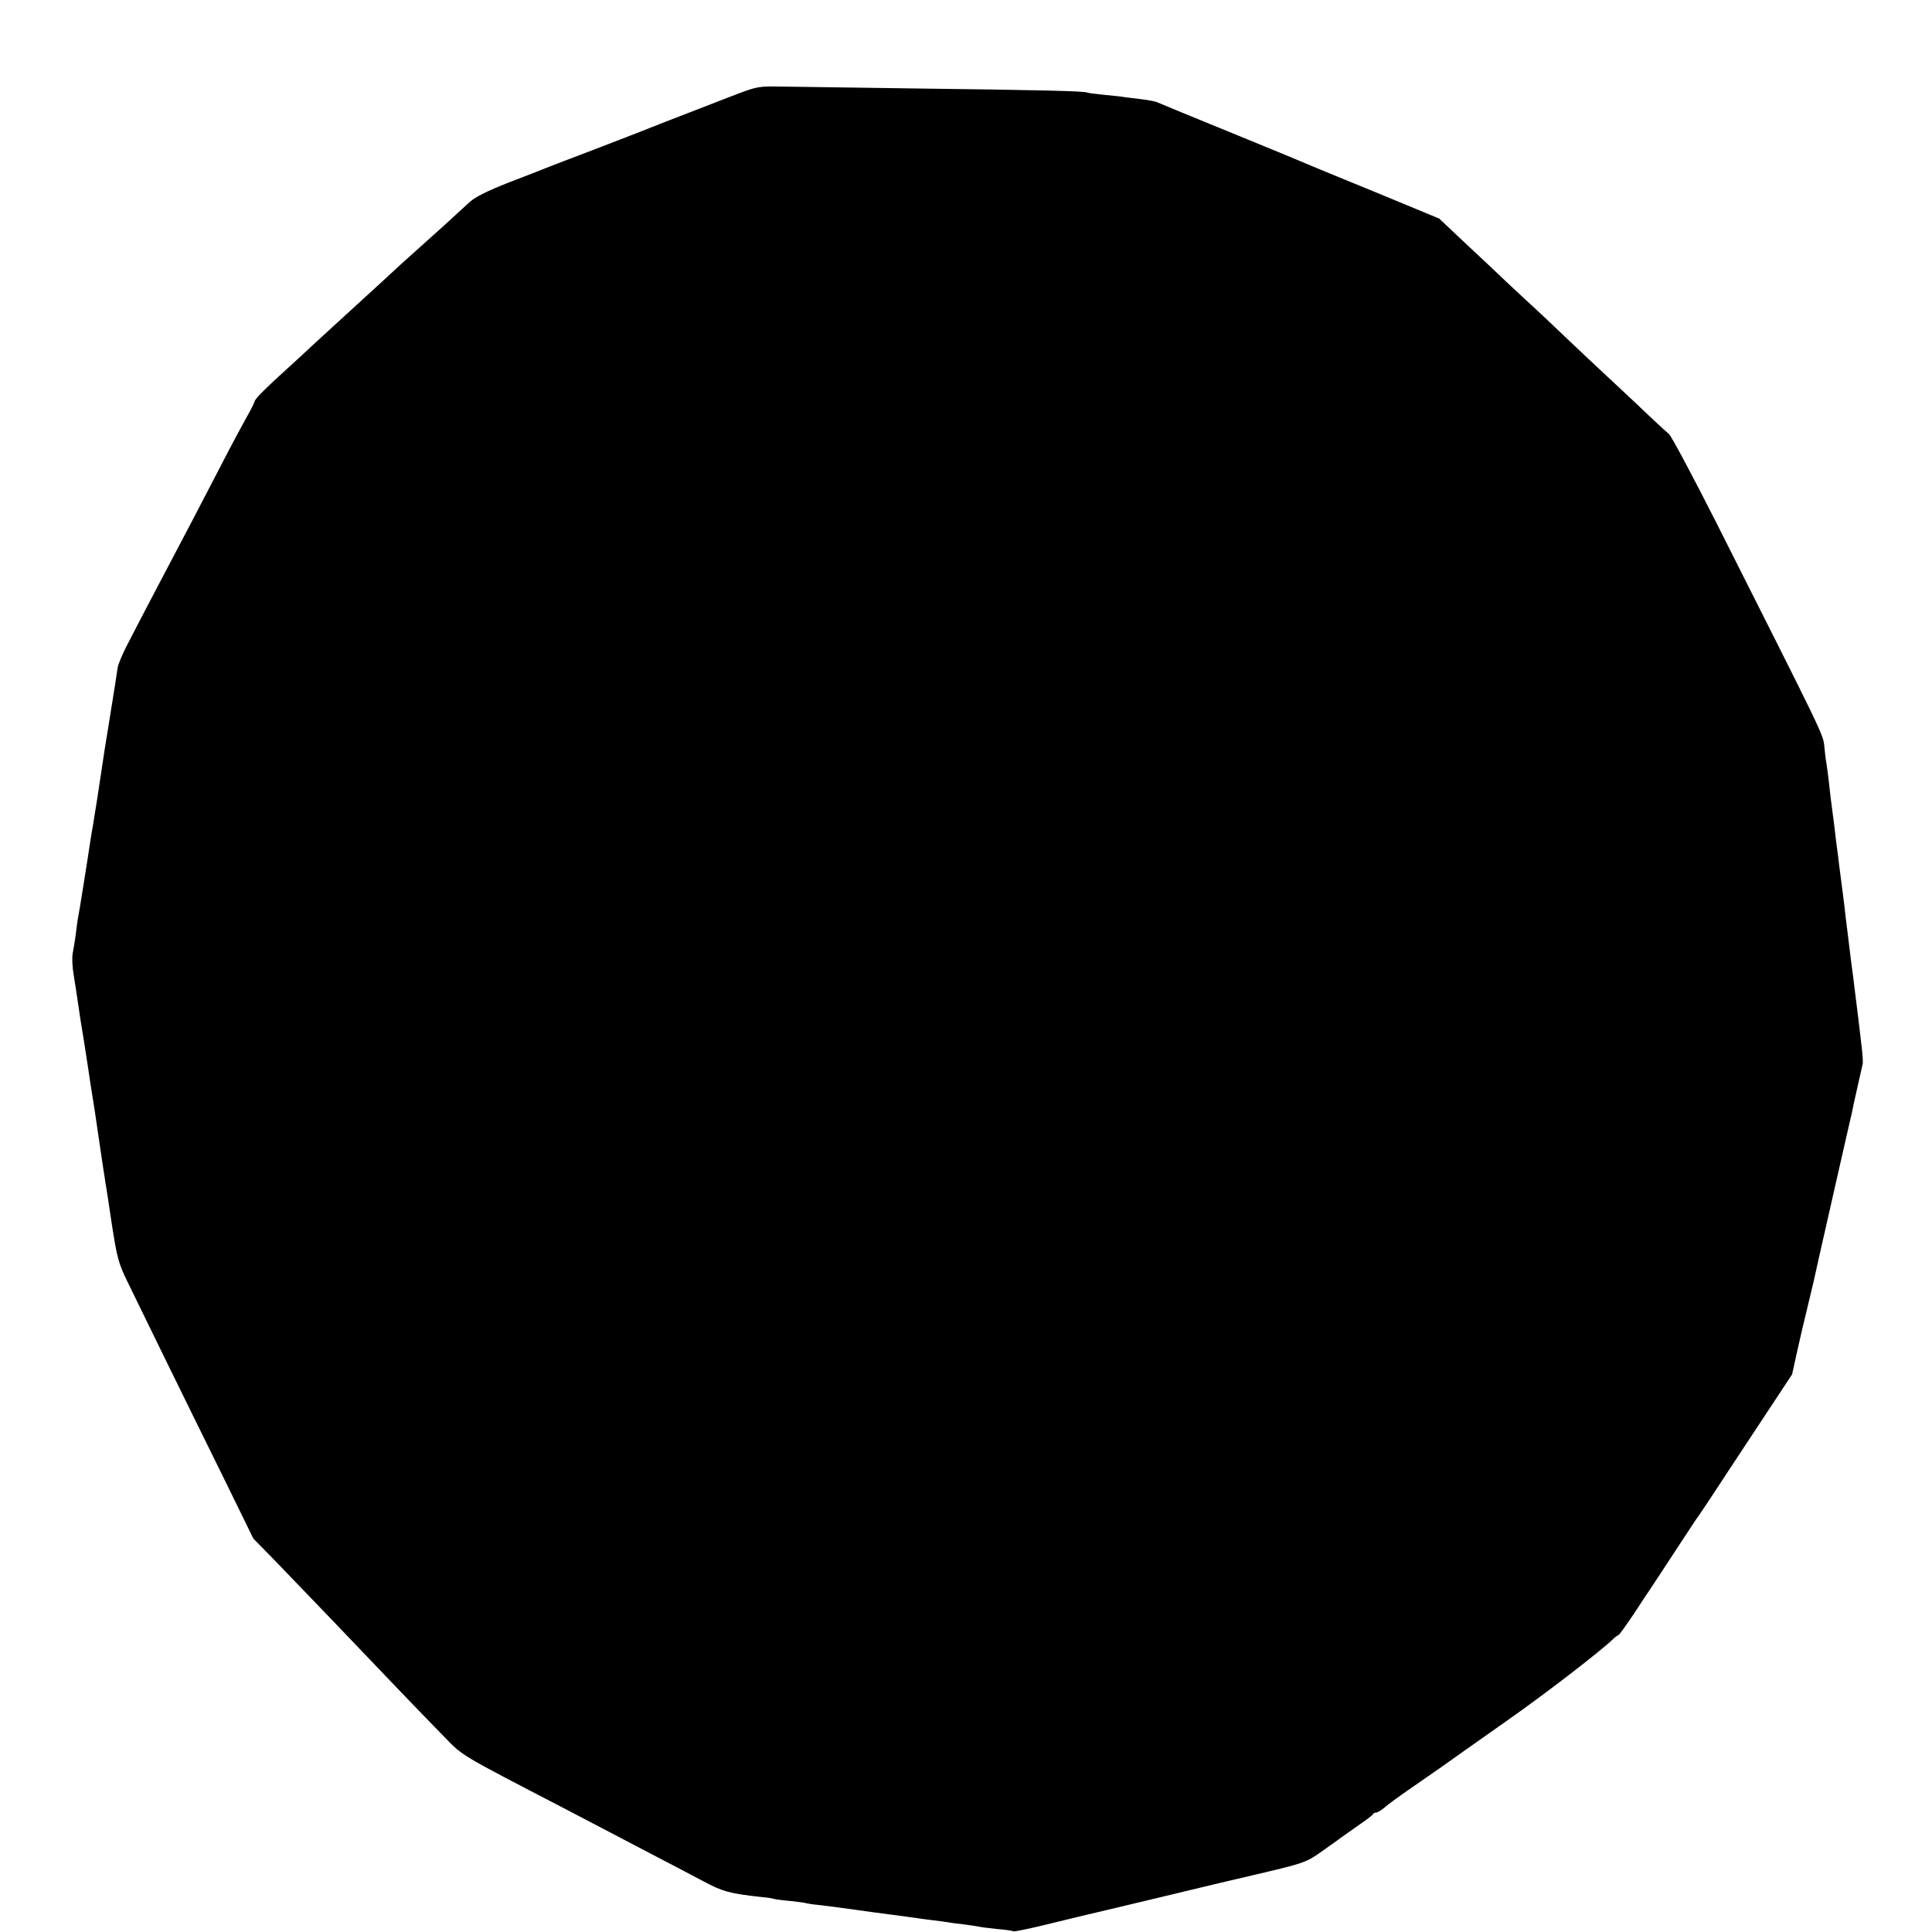<?xml version="1.0" standalone="no"?>
<!DOCTYPE svg PUBLIC "-//W3C//DTD SVG 20010904//EN"
 "http://www.w3.org/TR/2001/REC-SVG-20010904/DTD/svg10.dtd">
<svg version="1.0" xmlns="http://www.w3.org/2000/svg"
 width="906pt" height="906pt" viewBox="0 0 906 906"
 preserveAspectRatio="xMidYMid meet">
<g transform="translate(0,906) scale(0.1,-0.1)"
fill="#000000" stroke="none">
<path d="M3454 8618 c-155 -60 -326 -126 -359 -139 -16 -7 -32 -13 -35 -14 -3
-1 -14 -5 -25 -10 -11 -5 -117 -45 -235 -91 -118 -45 -226 -86 -240 -92 -14
-6 -91 -36 -172 -67 -104 -41 -158 -68 -185 -92 -112 -103 -146 -134 -218
-198 -42 -38 -92 -82 -109 -98 -48 -45 -101 -93 -231 -212 -66 -60 -140 -128
-165 -151 -25 -23 -57 -53 -71 -66 -164 -149 -209 -193 -215 -210 -3 -11 -21
-46 -39 -77 -17 -31 -72 -132 -120 -226 -48 -93 -107 -206 -130 -250 -127
-241 -263 -500 -314 -600 -19 -38 -37 -81 -39 -95 -2 -14 -18 -119 -37 -235
-19 -115 -37 -230 -40 -255 -6 -43 -30 -197 -39 -250 -3 -14 -7 -43 -11 -65
-15 -102 -55 -352 -60 -374 -2 -13 -7 -46 -10 -75 -4 -28 -10 -67 -14 -86 -4
-19 -2 -66 5 -105 6 -38 14 -88 17 -110 10 -69 17 -117 32 -205 7 -47 16 -105
20 -130 3 -25 11 -72 16 -105 5 -33 12 -76 15 -95 3 -19 11 -78 19 -130 8 -52
17 -113 20 -135 4 -22 8 -51 10 -65 3 -14 16 -101 30 -195 24 -153 31 -179 70
-260 58 -120 285 -584 456 -930 l137 -280 98 -100 c53 -55 178 -185 278 -289
272 -285 402 -421 507 -528 103 -106 64 -83 574 -348 77 -40 176 -92 220 -115
44 -23 139 -73 210 -110 72 -37 172 -90 223 -117 91 -49 127 -58 272 -74 25
-2 52 -6 60 -9 8 -2 44 -7 80 -10 36 -4 67 -8 70 -10 3 -1 32 -6 65 -9 33 -4
105 -13 160 -21 55 -8 138 -19 185 -25 47 -6 96 -13 110 -15 14 -2 48 -7 75
-10 28 -3 61 -8 75 -10 14 -3 48 -7 75 -10 28 -4 57 -8 65 -10 8 -2 47 -7 85
-11 39 -3 73 -8 77 -11 4 -2 74 12 155 32 82 20 234 57 338 81 105 25 197 47
205 49 249 60 333 80 420 100 252 59 255 60 337 119 43 30 83 59 88 63 6 4 39
28 75 53 36 24 67 48 68 52 2 4 9 8 15 8 7 0 25 11 40 24 16 14 65 50 110 81
45 31 111 77 147 102 36 26 171 121 300 212 192 134 458 339 517 397 7 7 17
14 22 16 5 1 38 48 75 103 36 55 70 107 76 115 6 8 57 87 115 175 58 88 108
165 113 170 4 6 30 44 57 85 27 41 123 188 214 325 l165 250 22 100 c12 55 34
150 49 210 15 61 28 119 31 130 2 11 42 189 89 395 47 206 87 384 90 395 2 11
13 63 25 115 12 52 23 102 25 111 2 9 -1 50 -6 90 -5 41 -11 94 -14 119 -3 25
-10 79 -15 120 -5 41 -14 116 -21 165 -6 50 -12 101 -14 115 -2 14 -6 50 -10
80 -3 30 -10 87 -15 125 -5 39 -12 90 -15 115 -3 25 -7 61 -10 80 -3 19 -7 55
-10 80 -3 25 -7 61 -10 80 -7 51 -14 108 -20 165 -3 28 -8 61 -10 75 -3 14 -7
50 -10 80 -6 58 0 44 -507 1050 -110 217 -209 403 -221 414 -12 10 -85 77
-161 150 -77 72 -174 163 -215 201 -41 39 -99 93 -129 122 -29 28 -79 75 -110
104 -32 29 -93 86 -138 128 -44 42 -135 128 -203 191 l-122 115 -152 63 c-84
35 -208 86 -277 114 -69 28 -143 59 -165 68 -22 10 -191 80 -375 155 -184 75
-342 140 -350 144 -9 5 -45 12 -80 16 -36 4 -72 9 -80 10 -8 2 -49 6 -90 10
-41 4 -78 9 -82 11 -11 7 -233 12 -798 19 -289 4 -575 8 -636 9 -106 2 -114 0
-210 -36z"/>
</g>
</svg>
